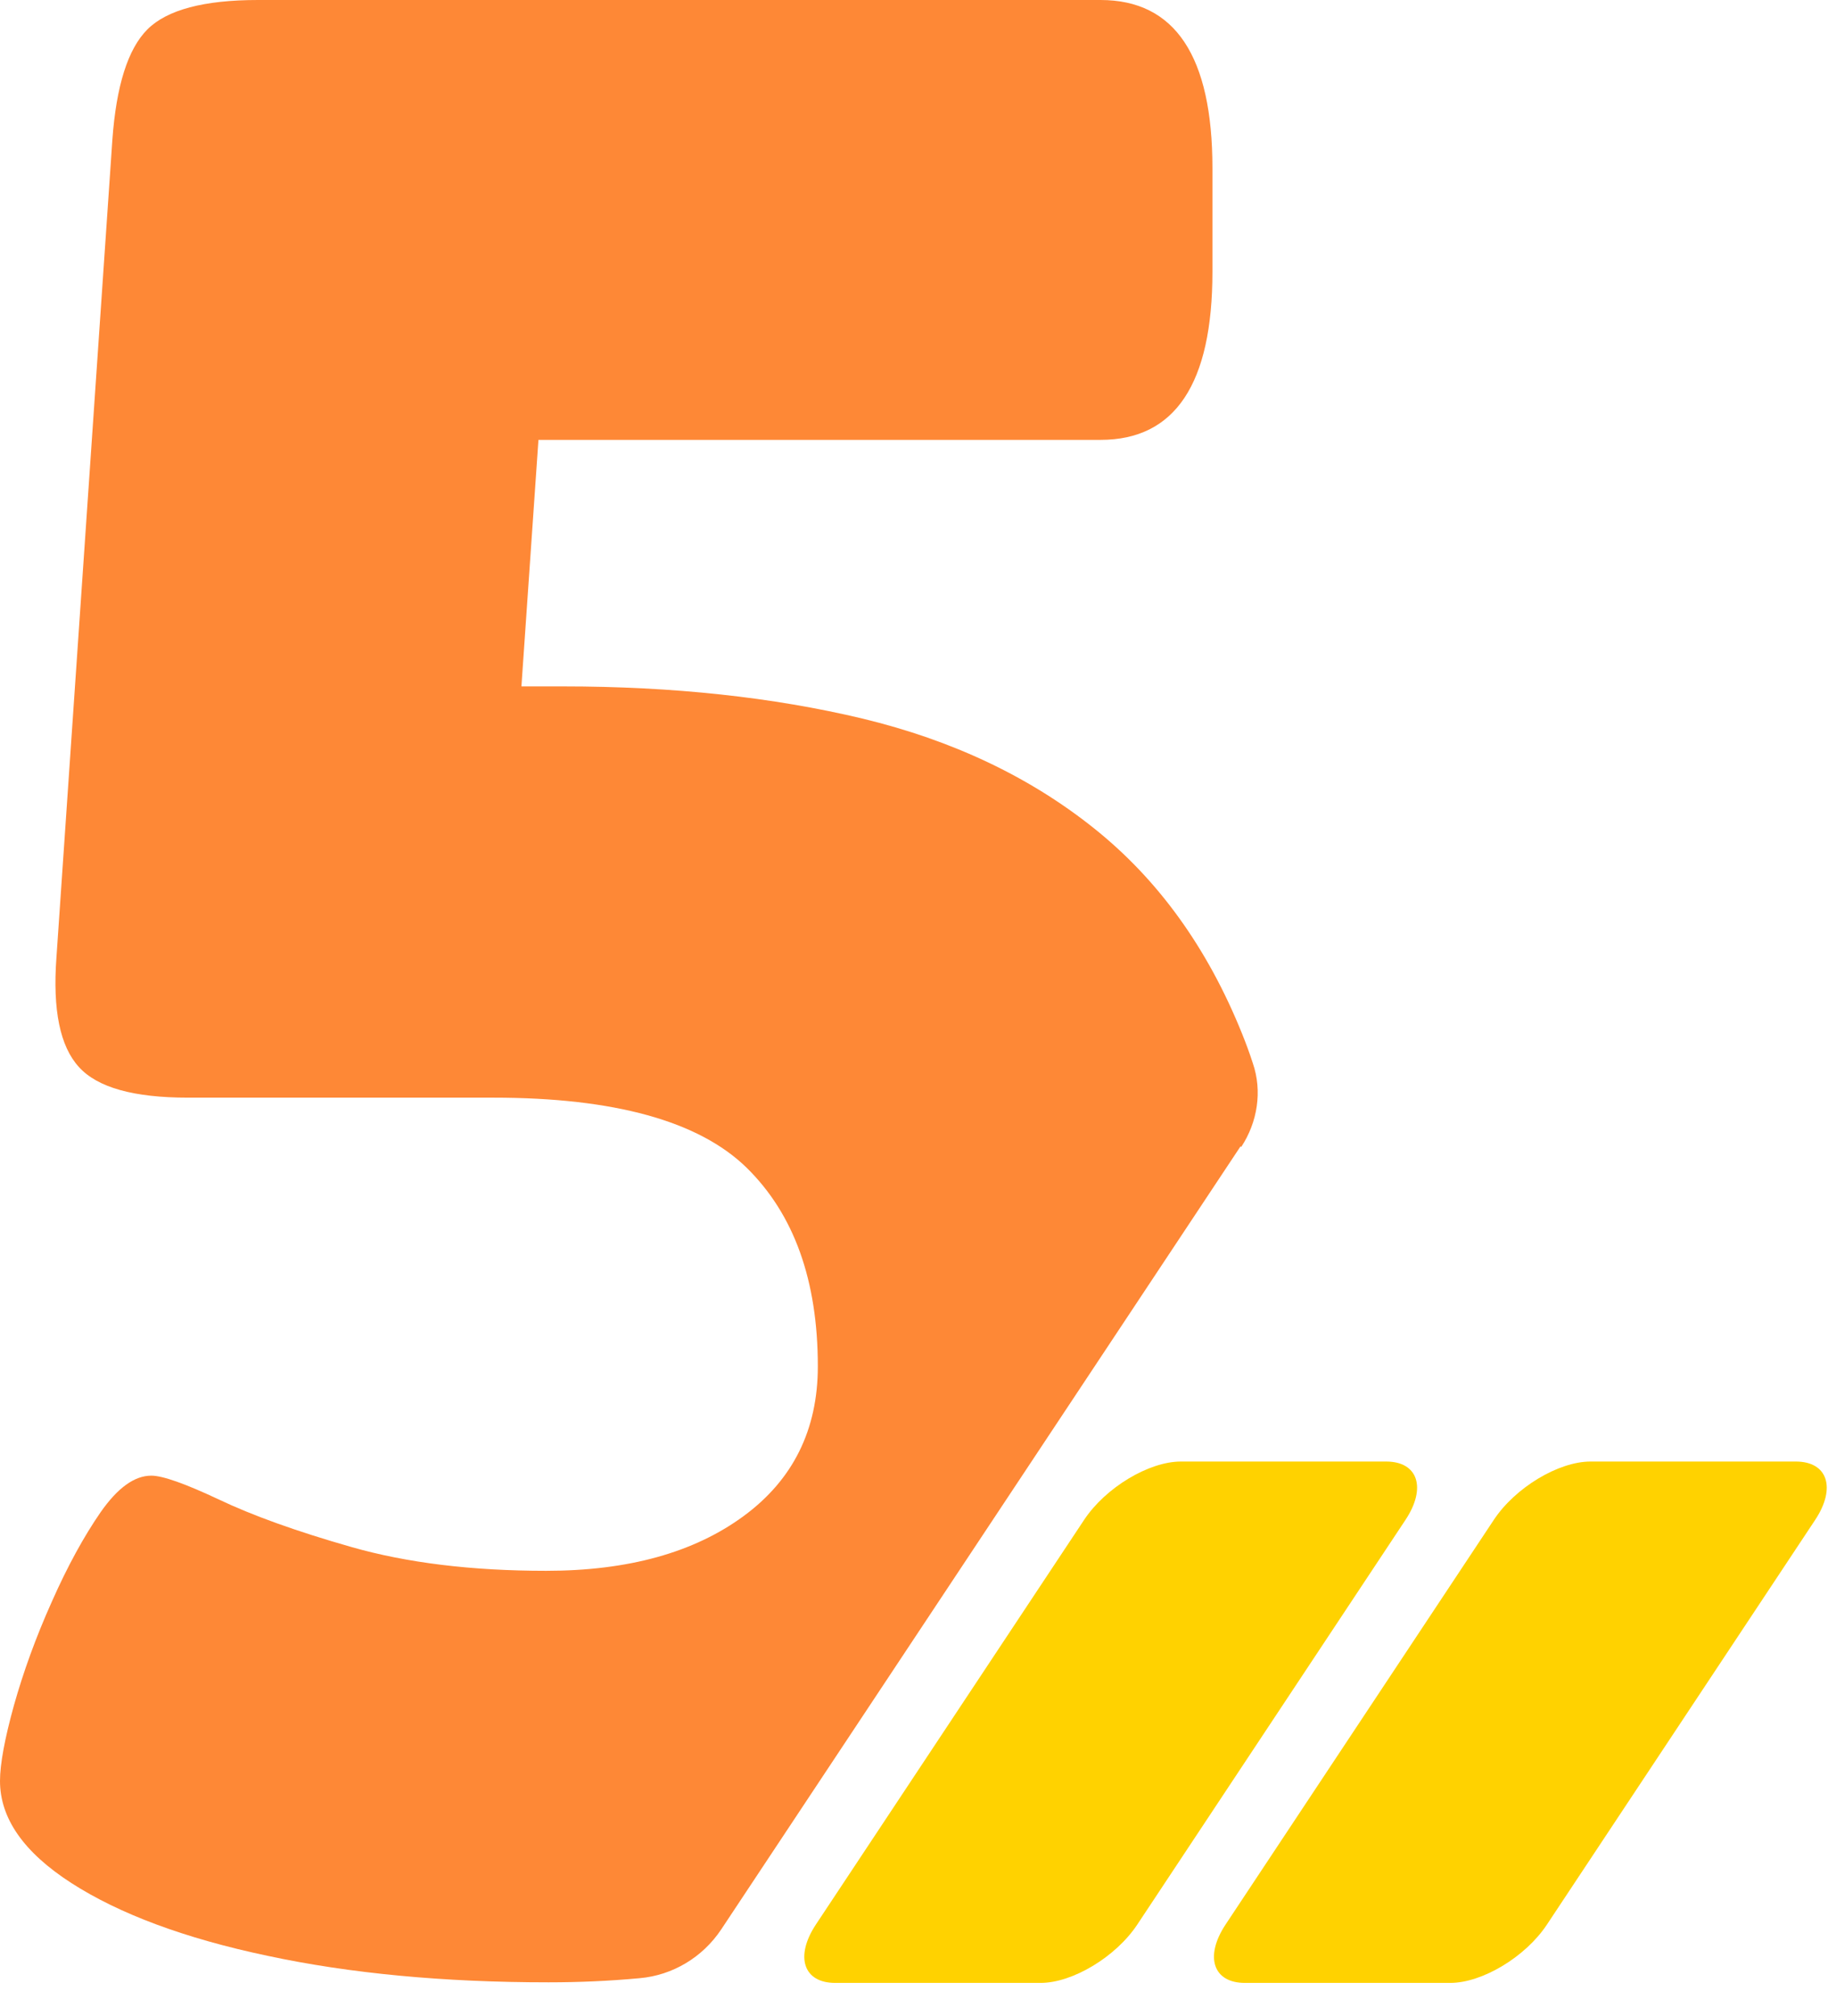 <?xml version="1.0" encoding="UTF-8"?> <svg xmlns="http://www.w3.org/2000/svg" width="41" height="45" viewBox="0 0 41 45" fill="none"><path d="M24.21 33.926L18.218 42.962C17.747 43.676 17.942 44.263 18.65 44.263H23.238C23.951 44.263 24.918 43.682 25.396 42.962L31.387 33.926C31.86 33.212 31.664 32.625 30.956 32.625H26.369C25.655 32.625 24.688 33.206 24.21 33.926Z" fill="#FFD200"></path><path d="M33.359 33.926L27.367 42.962C26.895 43.676 27.091 44.263 27.799 44.263H32.386C33.1 44.263 34.067 43.682 34.544 42.962L40.536 33.926C41.008 33.212 40.812 32.625 40.104 32.625H35.517C34.803 32.625 33.836 33.206 33.359 33.926Z" fill="#FFD200"></path><path d="M27.719 25.601C28.082 25.049 28.191 24.358 27.978 23.736C27.904 23.506 27.823 23.288 27.737 23.075C26.965 21.158 25.86 19.627 24.421 18.482C22.983 17.336 21.267 16.525 19.264 16.041C17.261 15.563 15.034 15.322 12.576 15.322H11.644L12.024 9.819H24.577C26.24 9.819 27.075 8.57 27.075 6.067V3.753C27.075 1.255 26.24 0 24.577 0H5.761C4.553 0 3.73 0.219 3.292 0.656C2.855 1.094 2.596 1.917 2.509 3.125L1.26 21.377C1.174 22.545 1.341 23.357 1.761 23.817C2.176 24.277 2.987 24.502 4.196 24.502H11.011C13.722 24.502 15.604 25.026 16.669 26.062C17.733 27.104 18.263 28.583 18.263 30.5C18.263 31.915 17.71 33.032 16.605 33.843C15.5 34.655 14.032 35.064 12.196 35.064C10.527 35.064 9.082 34.885 7.851 34.534C6.619 34.183 5.629 33.826 4.881 33.469C4.133 33.118 3.632 32.94 3.379 32.94C3.004 32.94 2.63 33.21 2.25 33.751C1.876 34.292 1.508 34.96 1.157 35.754C0.8 36.549 0.524 37.314 0.311 38.068C0.104 38.816 0 39.38 0 39.755C0 40.589 0.53 41.349 1.594 42.034C2.659 42.719 4.115 43.266 5.969 43.657C7.822 44.054 9.917 44.25 12.248 44.25C12.927 44.25 13.601 44.221 14.28 44.158C15.022 44.094 15.69 43.691 16.105 43.07L27.702 25.59L27.719 25.601Z" fill="#FE8836"></path></svg> 